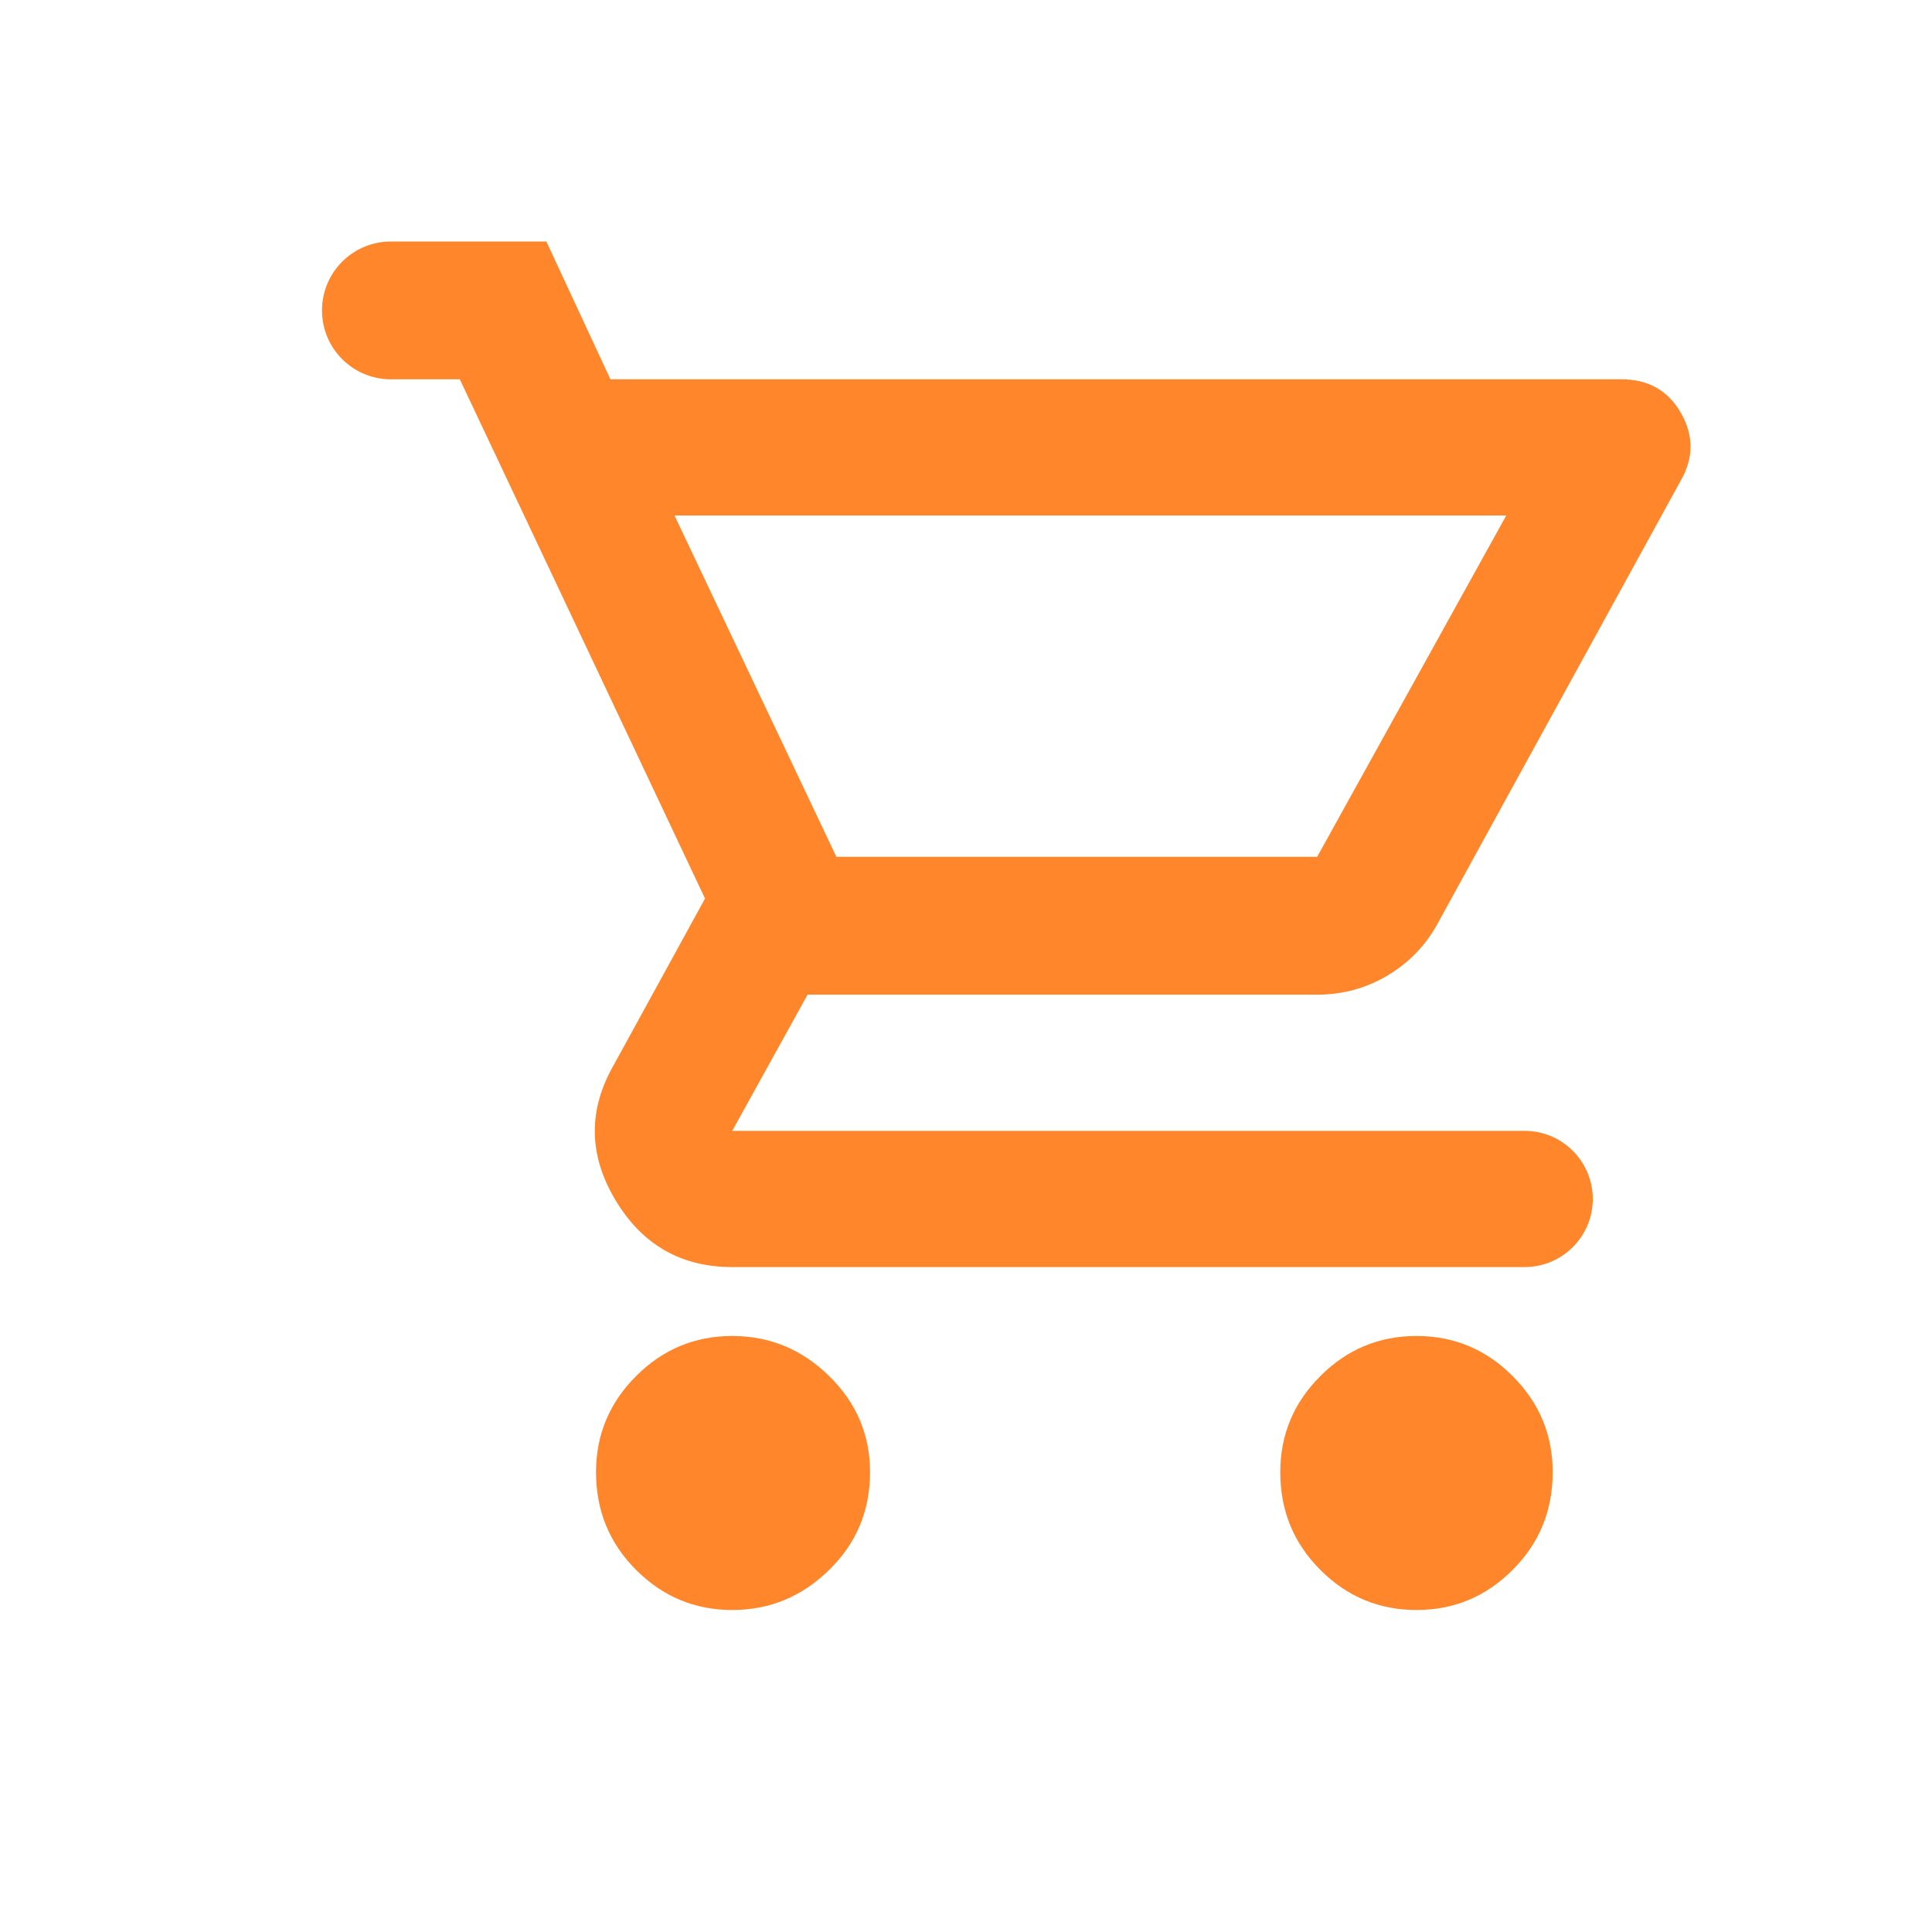 <svg width="24" height="24" viewBox="0 0 24 24" fill="none" xmlns="http://www.w3.org/2000/svg">
<path d="M16.362 12.356C16.68 12.356 16.972 12.276 17.238 12.117C17.503 11.958 17.709 11.745 17.855 11.48L20.881 5.966C21.04 5.687 21.04 5.409 20.881 5.13C20.721 4.851 20.476 4.712 20.144 4.712H7.583L6.787 3H4.856C4.383 3 4 3.383 4 3.856C4 4.329 4.383 4.712 4.856 4.712H5.712L8.758 11.162L7.623 13.232C7.304 13.789 7.311 14.347 7.643 14.904C7.975 15.461 8.459 15.74 9.096 15.74L18.94 15.74C19.407 15.74 19.786 15.361 19.786 14.894C19.786 14.427 19.407 14.048 18.94 14.048L9.096 14.048L10.032 12.356H16.362ZM8.379 6.404H18.711L16.362 10.644H10.39L8.379 6.404ZM9.096 16.596C8.632 16.596 8.233 16.762 7.902 17.094C7.57 17.425 7.404 17.824 7.404 18.288C7.404 18.766 7.57 19.171 7.902 19.502C8.233 19.834 8.632 20 9.096 20C9.56 20 9.962 19.834 10.3 19.502C10.639 19.171 10.808 18.766 10.808 18.288C10.808 17.824 10.639 17.425 10.3 17.094C9.962 16.762 9.56 16.596 9.096 16.596ZM17.596 16.596C17.131 16.596 16.733 16.762 16.402 17.094C16.07 17.425 15.904 17.824 15.904 18.288C15.904 18.766 16.07 19.171 16.402 19.502C16.733 19.834 17.131 20 17.596 20C18.061 20 18.459 19.834 18.79 19.502C19.122 19.171 19.288 18.766 19.288 18.288C19.288 17.824 19.122 17.425 18.79 17.094C18.459 16.762 18.061 16.596 17.596 16.596Z" fill="#FF862A"/>
</svg>
